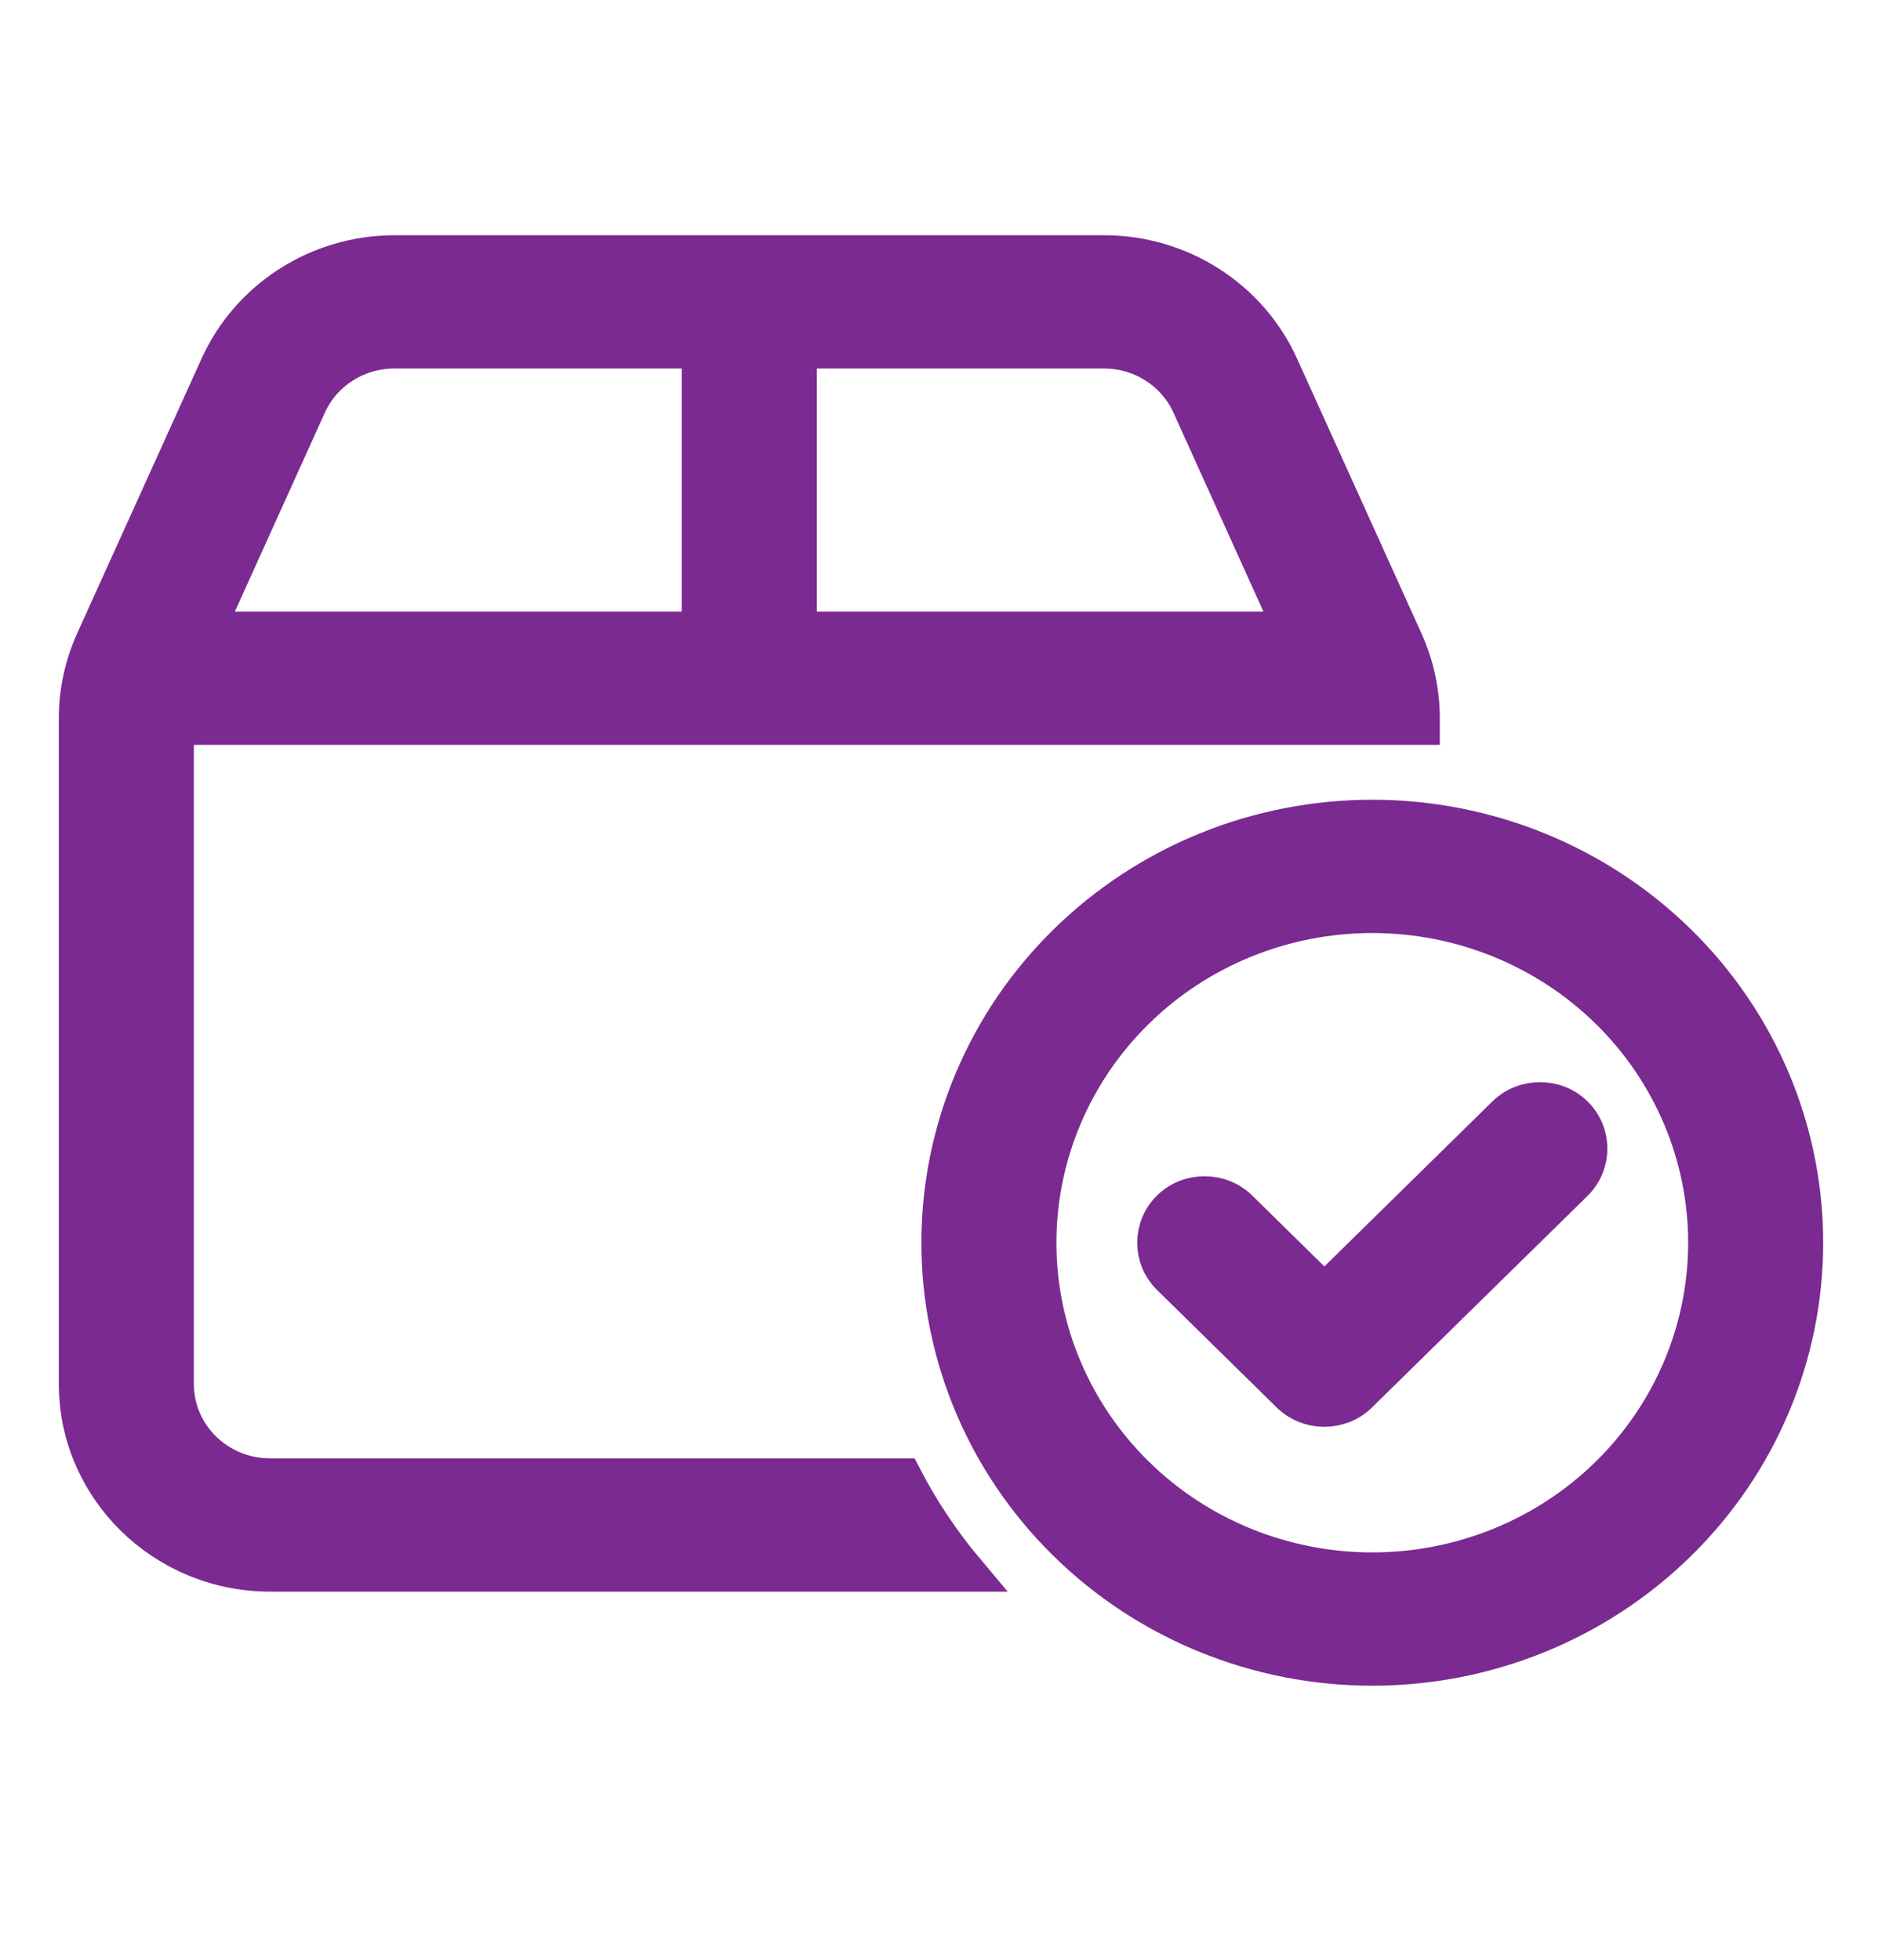 <?xml version="1.0" encoding="UTF-8"?>
<svg xmlns="http://www.w3.org/2000/svg" width="24" height="25" viewBox="0 0 24 25" fill="none">
  <path d="M10.167 4.45H14.078C14.559 4.45 14.998 4.728 15.193 5.162L16.499 8.05H10.167V4.45ZM10.167 9.25H14.444H16.889H17.5H18.111V9.16C18.111 8.822 18.038 8.492 17.901 8.185L16.312 4.675C15.919 3.809 15.044 3.25 14.078 3.25H5.033C4.067 3.25 3.192 3.809 2.799 4.675L1.21 8.185C1.073 8.492 1 8.822 1 9.16V17.65C1 18.974 2.096 20.05 3.444 20.05H12.313C12.004 19.683 11.733 19.277 11.511 18.85H3.444C2.768 18.85 2.222 18.314 2.222 17.65V9.25H8.944H10.167ZM8.944 8.05H2.608L3.914 5.162C4.109 4.728 4.548 4.45 5.03 4.45H8.944V8.05ZM17.5 11.65C18.634 11.65 19.723 12.092 20.525 12.88C21.327 13.668 21.778 14.736 21.778 15.85C21.778 16.964 21.327 18.032 20.525 18.82C19.723 19.608 18.634 20.05 17.5 20.05C16.366 20.05 15.277 19.608 14.475 18.82C13.673 18.032 13.222 16.964 13.222 15.85C13.222 14.736 13.673 13.668 14.475 12.88C15.277 12.092 16.366 11.65 17.5 11.65ZM17.5 21.25C18.959 21.25 20.358 20.681 21.389 19.668C22.421 18.656 23 17.282 23 15.85C23 14.418 22.421 13.044 21.389 12.032C20.358 11.019 18.959 10.45 17.5 10.45C16.041 10.45 14.642 11.019 13.611 12.032C12.579 13.044 12 14.418 12 15.85C12 17.282 12.579 18.656 13.611 19.668C14.642 20.681 16.041 21.25 17.5 21.25ZM20.07 14.226C19.834 13.994 19.444 13.994 19.207 14.226L16.889 16.503L15.793 15.426C15.556 15.194 15.166 15.194 14.93 15.426C14.693 15.659 14.693 16.041 14.93 16.274L16.457 17.774C16.694 18.006 17.084 18.006 17.32 17.774L20.07 15.074C20.307 14.841 20.307 14.459 20.07 14.226Z" fill="#7A2A90" stroke="#7A2A90" stroke-width="0.5"></path>
</svg>
